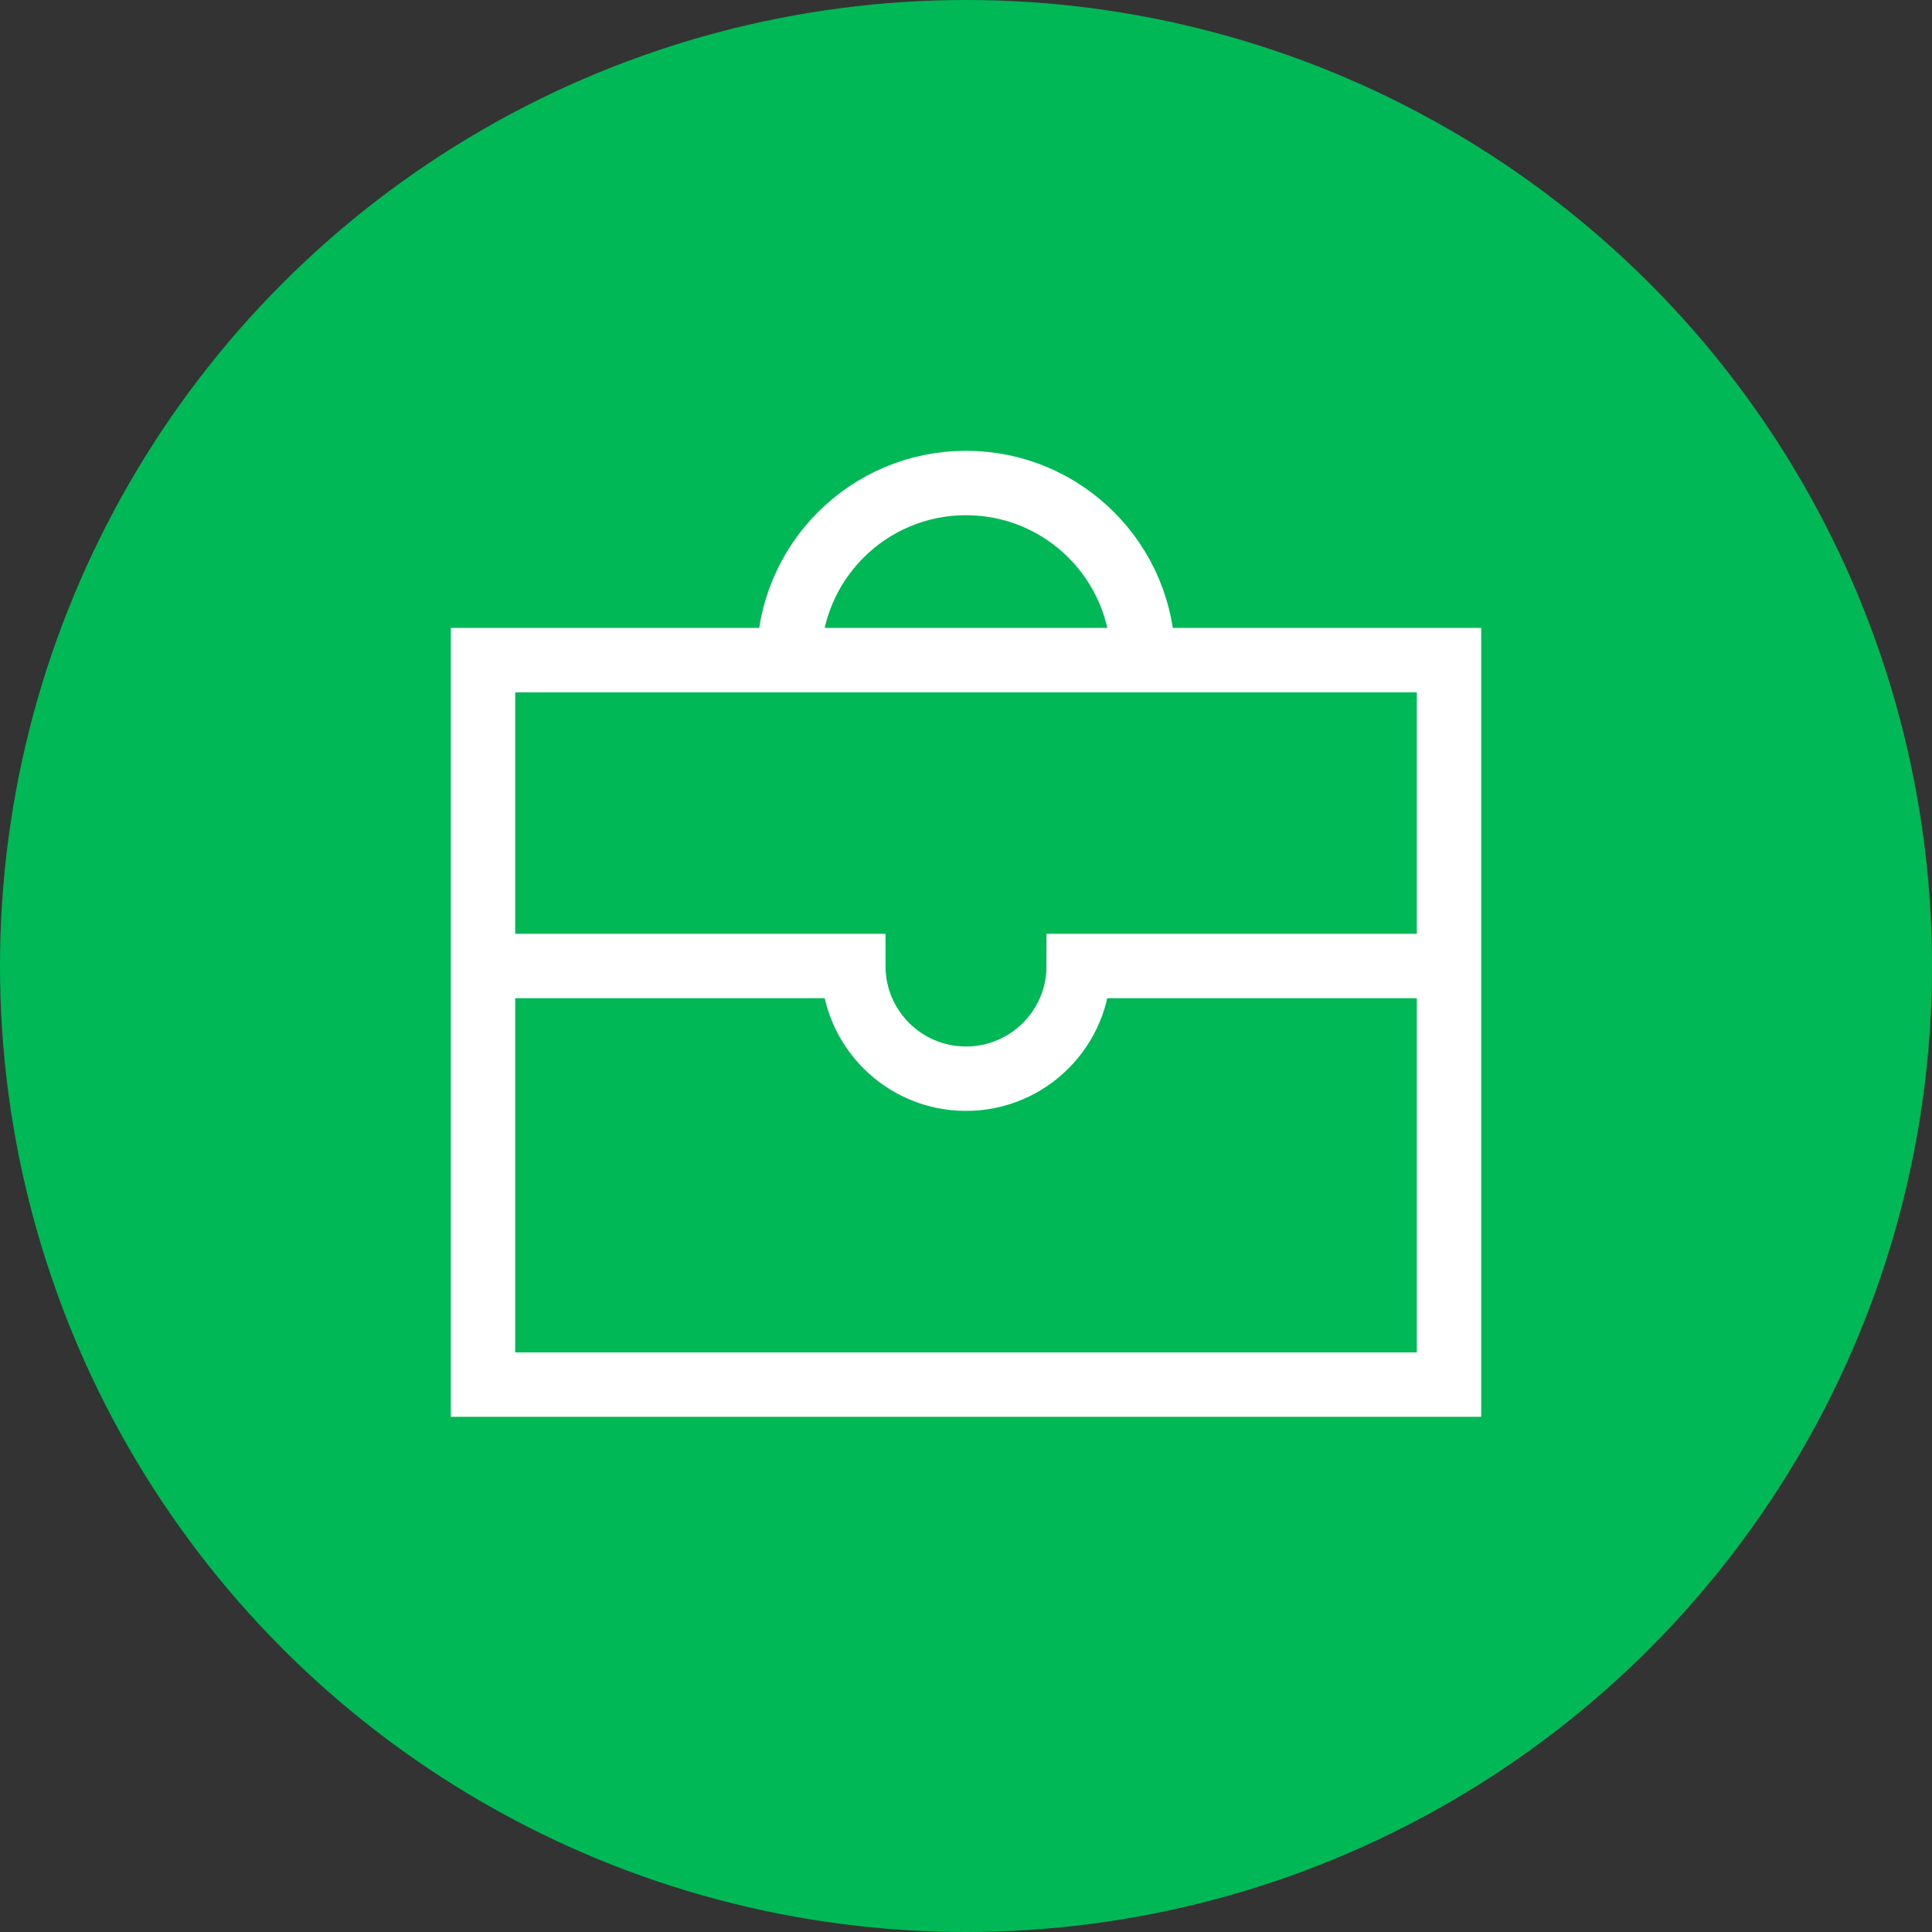 <svg width="120" height="120" viewBox="0 0 120 120" fill="none" xmlns="http://www.w3.org/2000/svg">
<rect x="0" y="0" width="120" height="120" fill="#333333" stroke="none"/>
<g clip-path="url(#clip0_7971_18016)">
<circle cx="60" cy="60" r="60" fill="#00B956"/>
<path d="M89 60H67C67 63.866 63.866 67 60 67C56.134 67 53 63.866 53 60H30M49 41C49 34.925 53.925 30 60 30C66.075 30 71 34.925 71 41M30 41H90V86H30V41Z" stroke="white" stroke-width="4"/>
</g>
<defs>
<clipPath id="clip0_7971_18016">
<rect width="120" height="120" fill="white"/>
</clipPath>
</defs>
</svg>
